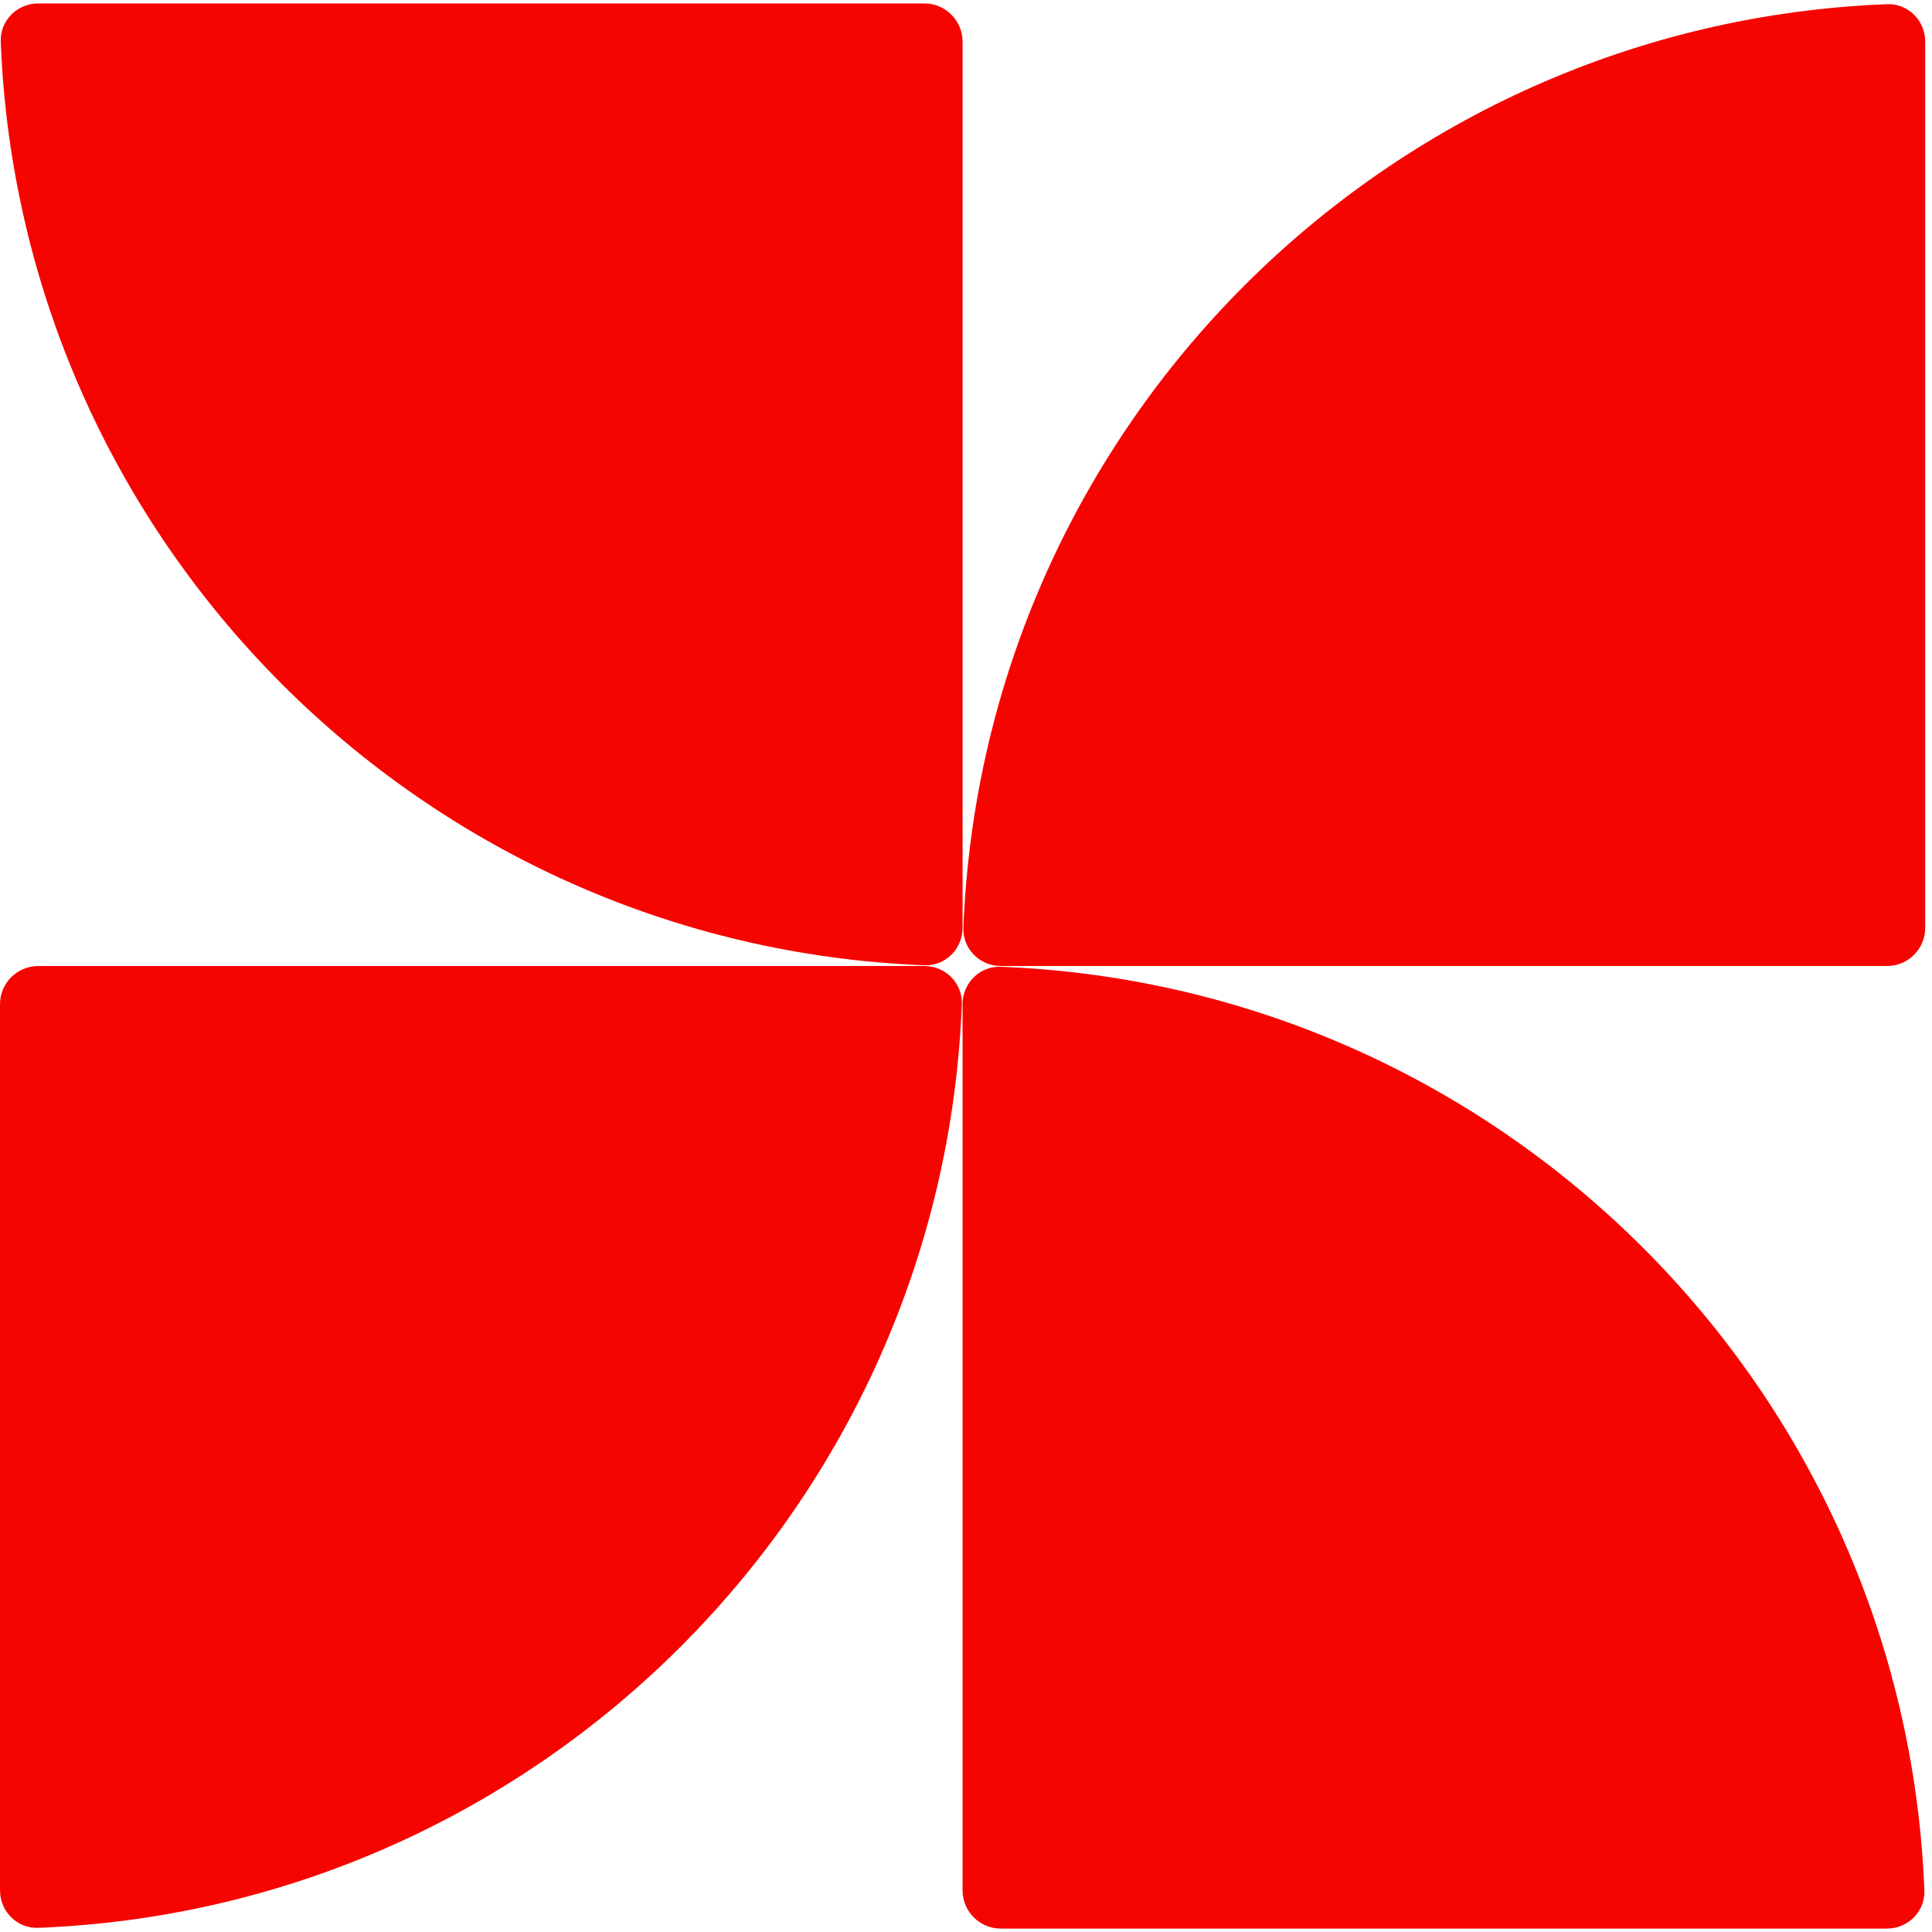 <?xml version="1.0" encoding="UTF-8"?> <svg xmlns="http://www.w3.org/2000/svg" width="122" height="122" viewBox="0 0 122 122" fill="none"><path d="M121.519 119.369C120.282 87.72 94.847 62.285 63.197 61.048C61.866 60.996 60.783 62.081 60.783 63.413V119.372C60.783 120.704 61.863 121.784 63.195 121.784H119.154C120.486 121.784 121.571 120.701 121.519 119.369Z" fill="#F60500"></path><path d="M60.737 63.416C59.501 95.065 34.065 120.501 2.416 121.737C1.085 121.789 0.001 120.704 0.001 119.372V63.413C0.001 62.081 1.081 61.001 2.414 61.001H58.372C59.705 61.001 60.789 62.085 60.737 63.416Z" fill="#F60500"></path><path d="M60.836 58.585C62.072 26.936 87.508 1.5 119.157 0.264C120.488 0.212 121.572 1.297 121.572 2.629V58.588C121.572 59.92 120.492 61 119.16 61H63.201C61.869 61 60.784 59.916 60.836 58.585Z" fill="#F60500"></path><path d="M0.047 2.633C1.283 34.282 26.719 59.717 58.368 60.954C59.699 61.006 60.783 59.921 60.783 58.589V2.63C60.783 1.298 59.703 0.218 58.371 0.218H2.412C1.08 0.218 -0.005 1.301 0.047 2.633Z" fill="#F60500"></path></svg> 